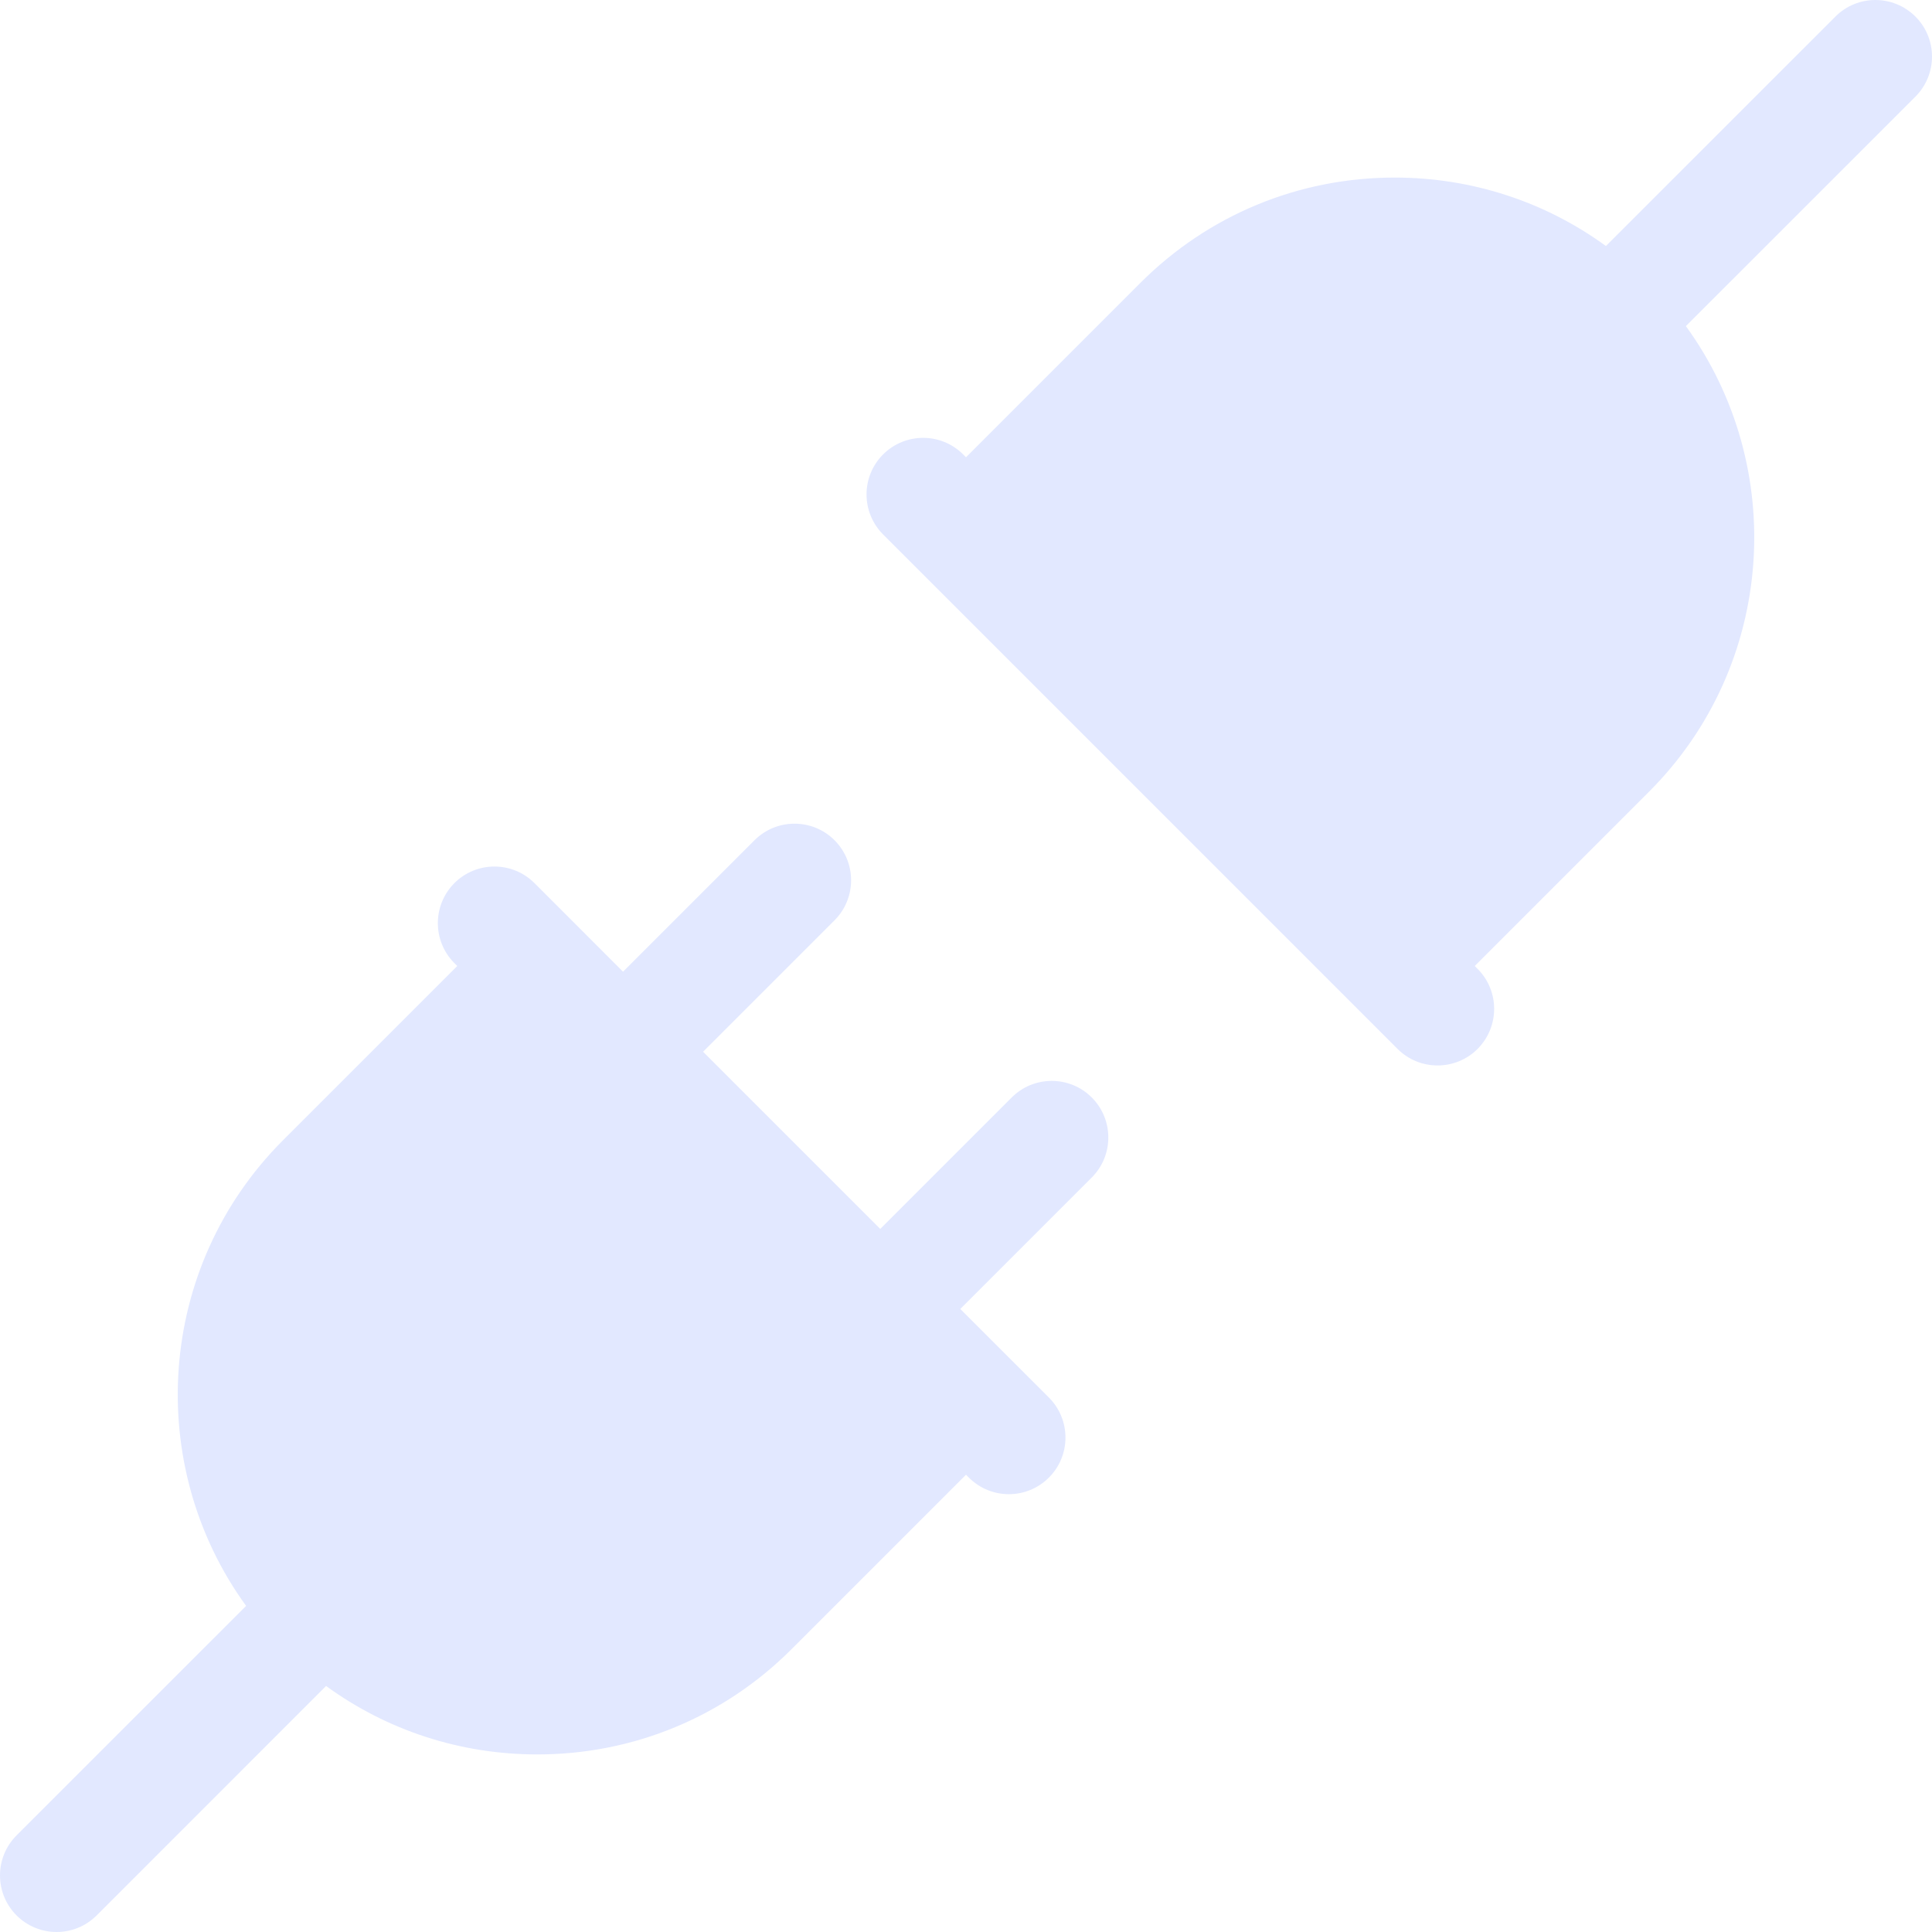 <svg width="44" height="44" viewBox="0 0 44 44" fill="none" xmlns="http://www.w3.org/2000/svg">
<g clip-path="url(#clip0_593_2545)">
<path d="M24.864 24.994C24.361 24.491 23.544 24.491 23.041 24.994L20.047 27.988L16.012 23.953L19.006 20.959C19.509 20.456 19.509 19.639 19.006 19.136C18.503 18.633 17.686 18.633 17.183 19.136L14.189 22.13L13.148 21.088C13.148 21.088 12.172 20.112 12.172 20.112C11.668 19.609 10.852 19.609 10.349 20.112C9.846 20.616 9.846 21.432 10.349 21.935L10.414 22L6.444 25.97C3.559 28.855 3.28 33.371 5.605 36.573L0.378 41.799C-0.126 42.303 -0.126 43.119 0.378 43.623C0.629 43.874 0.959 44 1.289 44C1.619 44 1.949 43.874 2.201 43.623L7.426 38.397C8.816 39.409 10.484 39.956 12.237 39.956C12.237 39.956 12.237 39.956 12.237 39.956C14.425 39.956 16.483 39.104 18.03 37.556L22 33.586L22.065 33.651C22.317 33.903 22.646 34.029 22.977 34.029C23.306 34.029 23.636 33.903 23.888 33.651C24.391 33.148 24.391 32.331 23.888 31.828L21.87 29.811L24.864 26.817C25.367 26.314 25.367 25.497 24.864 24.994Z" fill="#E2E8FF"/>
<path d="M43.623 0.378C43.119 -0.126 42.303 -0.126 41.8 0.378L36.574 5.603C35.184 4.591 33.516 4.044 31.763 4.044C29.575 4.044 27.517 4.896 25.97 6.444L22 10.414L21.935 10.349C21.432 9.846 20.616 9.846 20.112 10.349C19.609 10.852 19.609 11.668 20.112 12.172L31.828 23.888C32.08 24.14 32.41 24.265 32.74 24.265C33.069 24.265 33.4 24.14 33.651 23.888C34.154 23.384 34.154 22.568 33.651 22.065L33.586 22L37.556 18.03C40.441 15.146 40.72 10.629 38.395 7.427L43.622 2.201C44.126 1.697 44.126 0.881 43.623 0.378Z" fill="#E2E8FF"/>
</g>
<defs>
<clipPath id="clip0_593_2545">
<rect width="44" height="44" fill="white"/>
</clipPath>
</defs>
</svg>
